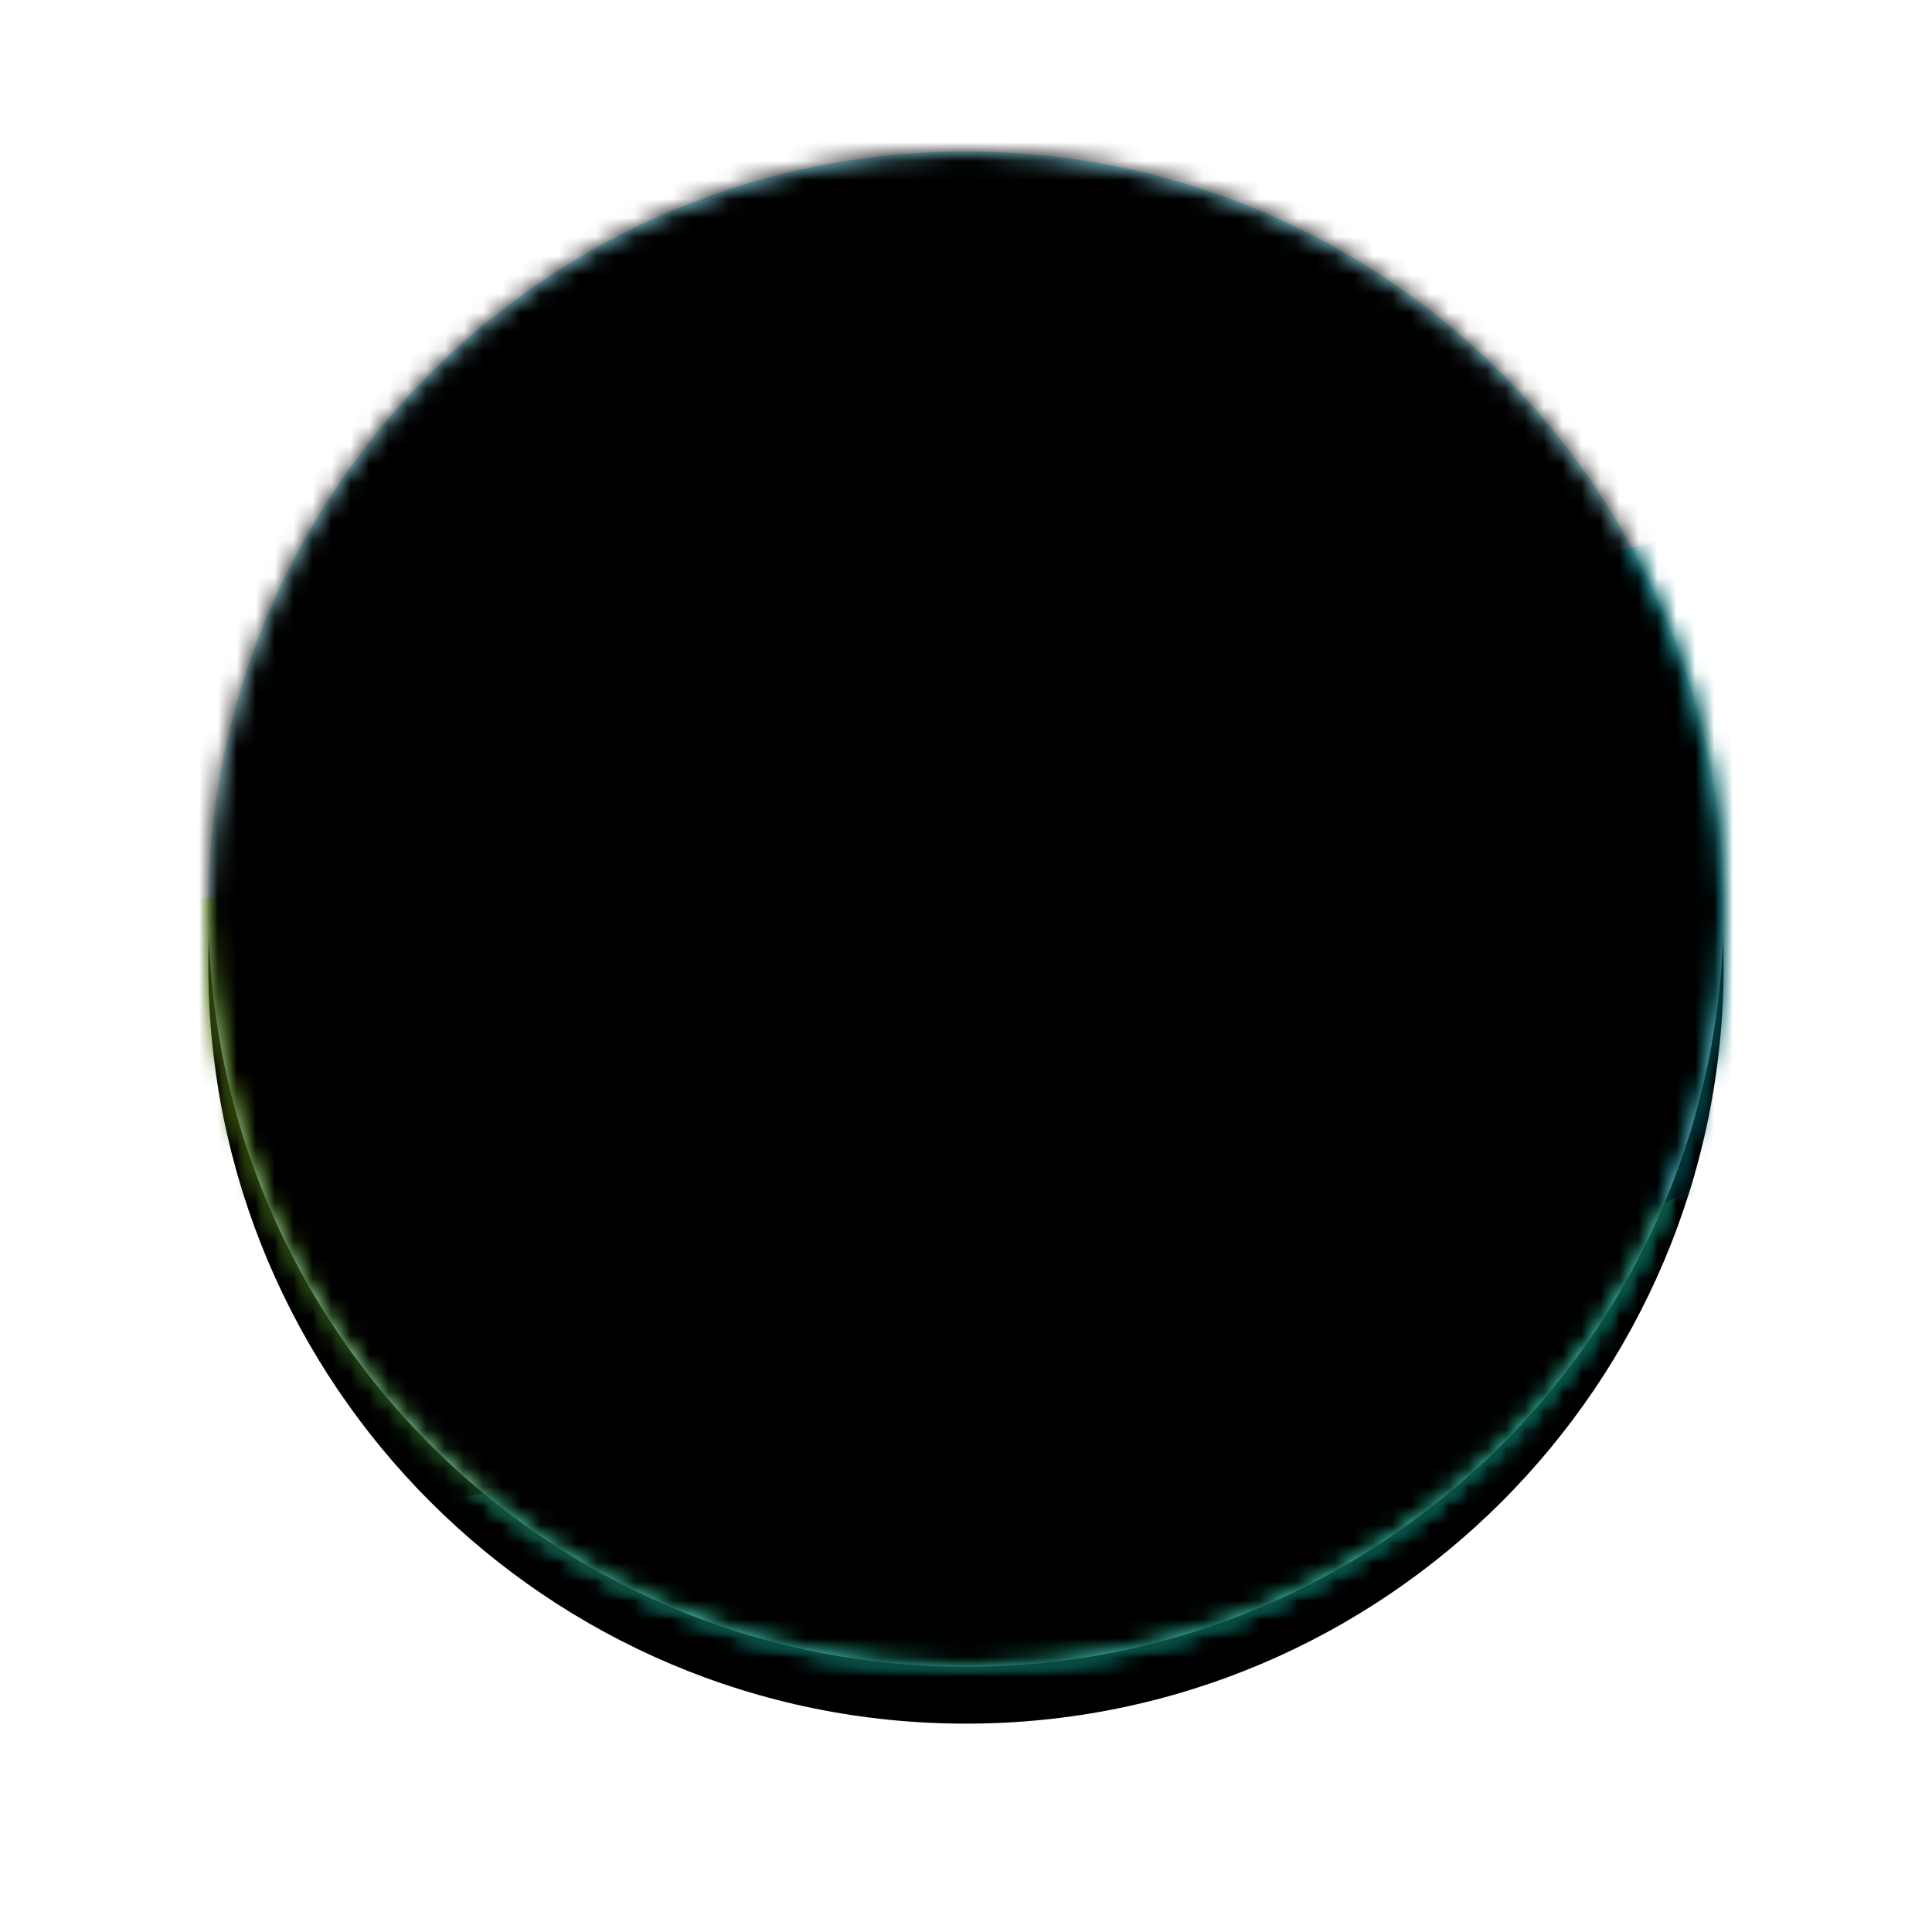 <?xml version="1.0" encoding="UTF-8" standalone="no"?>
<svg width="102px" height="102px" viewBox="0 0 102 102" version="1.1" xmlns="http://www.w3.org/2000/svg" xmlns:xlink="http://www.w3.org/1999/xlink">
    <!-- Generator: sketchtool 48.2 (47327) - http://www.bohemiancoding.com/sketch -->
    <title>FDF984DC-7760-4948-9B38-D9F8C0160F45</title>
    <desc>Created with sketchtool.</desc>
    <defs>
        <linearGradient x1="50%" y1="-24.245%" x2="50%" y2="72.168%" id="linearGradient-1">
            <stop stop-color="#69E16D" offset="0%"></stop>
            <stop stop-color="#0DA8CD" offset="100%"></stop>
        </linearGradient>
        <linearGradient x1="50%" y1="-24.245%" x2="50%" y2="72.168%" id="linearGradient-2">
            <stop stop-color="#7FE8FF" offset="0%"></stop>
            <stop stop-color="#CDF6FF" offset="100%"></stop>
        </linearGradient>
        <path d="M39.998,7.10542736e-15 C62.086,7.10542736e-15 80,17.907 80,40 C80,62.093 62.086,80 39.998,80 C17.908,80 -7.10542736e-15,62.093 -7.10542736e-15,40 C-7.10542736e-15,17.907 17.908,7.10542736e-15 39.998,7.10542736e-15" id="path-3"></path>
        <filter x="-22.5%" y="-18.8%" width="145.0%" height="145.0%" filterUnits="objectBoundingBox" id="filter-5">
            <feMorphology radius="2.5" operator="dilate" in="SourceAlpha" result="shadowSpreadOuter1"></feMorphology>
            <feOffset dx="0" dy="3" in="shadowSpreadOuter1" result="shadowOffsetOuter1"></feOffset>
            <feGaussianBlur stdDeviation="3" in="shadowOffsetOuter1" result="shadowBlurOuter1"></feGaussianBlur>
            <feColorMatrix values="0 0 0 0 1   0 0 0 0 1   0 0 0 0 1  0 0 0 1 0" type="matrix" in="shadowBlurOuter1"></feColorMatrix>
        </filter>
        <linearGradient x1="77.88%" y1="22.669%" x2="29.048%" y2="123.621%" id="linearGradient-6">
            <stop stop-color="#00E0EC" offset="0%"></stop>
            <stop stop-color="#0499D3" offset="100%"></stop>
        </linearGradient>
        <linearGradient x1="13.893%" y1="20.134%" x2="55.922%" y2="76.668%" id="linearGradient-7">
            <stop stop-color="#AFFA25" offset="0%"></stop>
            <stop stop-color="#25FA9B" stop-opacity="0.768" offset="100%"></stop>
        </linearGradient>
        <path d="M39.998,-1.29 C62.798,-1.29 81.29,17.194 81.29,40 C81.29,62.806 62.798,81.29 39.998,81.29 C17.195,81.29 -1.29,62.806 -1.29,40 C-1.29,17.194 17.195,-1.29 39.998,-1.29" id="path-8"></path>
        <filter x="-4.8%" y="-4.8%" width="109.7%" height="109.7%" filterUnits="objectBoundingBox" id="filter-9">
            <feMorphology radius="3" operator="erode" in="SourceAlpha" result="shadowSpreadInner1"></feMorphology>
            <feGaussianBlur stdDeviation="2.5" in="shadowSpreadInner1" result="shadowBlurInner1"></feGaussianBlur>
            <feOffset dx="0" dy="0" in="shadowBlurInner1" result="shadowOffsetInner1"></feOffset>
            <feComposite in="shadowOffsetInner1" in2="SourceAlpha" operator="arithmetic" k2="-1" k3="1" result="shadowInnerInner1"></feComposite>
            <feColorMatrix values="0 0 0 0 0   0 0 0 0 0   0 0 0 0 0  0 0 0 0.078 0" type="matrix" in="shadowInnerInner1"></feColorMatrix>
        </filter>
    </defs>
    <g id="Desktop1440-HD_mobile-trustmarks2" stroke="none" stroke-width="1" fill="none" fill-rule="evenodd" transform="translate(-253, -403)">
        <g id="Group-10" transform="translate(113, 347)">
            <g id="Group-Copy" transform="translate(191, 104) rotate(-360) translate(-191, -104) translate(151, 64)">
                <mask id="mask-4" fill="white">
                    <use xlink:href="#path-3"></use>
                </mask>
                <g id="Path">
                    <use fill="black" fill-opacity="1" filter="url(#filter-5)" xlink:href="#path-3"></use>
                    <use fill="url(#linearGradient-2)" fill-rule="evenodd" xlink:href="#path-3"></use>
                </g>
                <path d="M10.164,71.274 C17.849,78.696 28.287,83.282 39.825,83.282 C63.377,83.282 82.479,64.219 82.479,40.706 C82.479,33.38 80.616,26.479 77.346,20.454 C72.987,21.29 67.763,22.306 57.775,29.972 C47.34,37.981 38.283,56.744 28.546,63.91 C18.809,71.077 14.173,71.017 10.164,71.274 Z" id="Fill-1" fill="url(#linearGradient-6)" mask="url(#mask-4)"></path>
                <path d="M49.981,55.9 C37.207,51.209 28.581,44.96 19.983,42.027 C11.386,39.095 5.851,38.709 1.191,39.16 C1,39.181 -0.709,39.53 -2.483,39.964 C-1.212,64.173 16.575,83.385 38.395,83.385 C54.909,83.385 74.521,70.538 80.698,53.245 C73.32,58.445 62.754,60.592 49.981,55.9 Z" id="Page-1" fill="url(#linearGradient-7)" mask="url(#mask-4)"></path>
                <g id="Path" mask="url(#mask-4)" fill="black" fill-opacity="1">
                    <use filter="url(#filter-9)" xlink:href="#path-8"></use>
                </g>
            </g>
        </g>
    </g>
</svg>